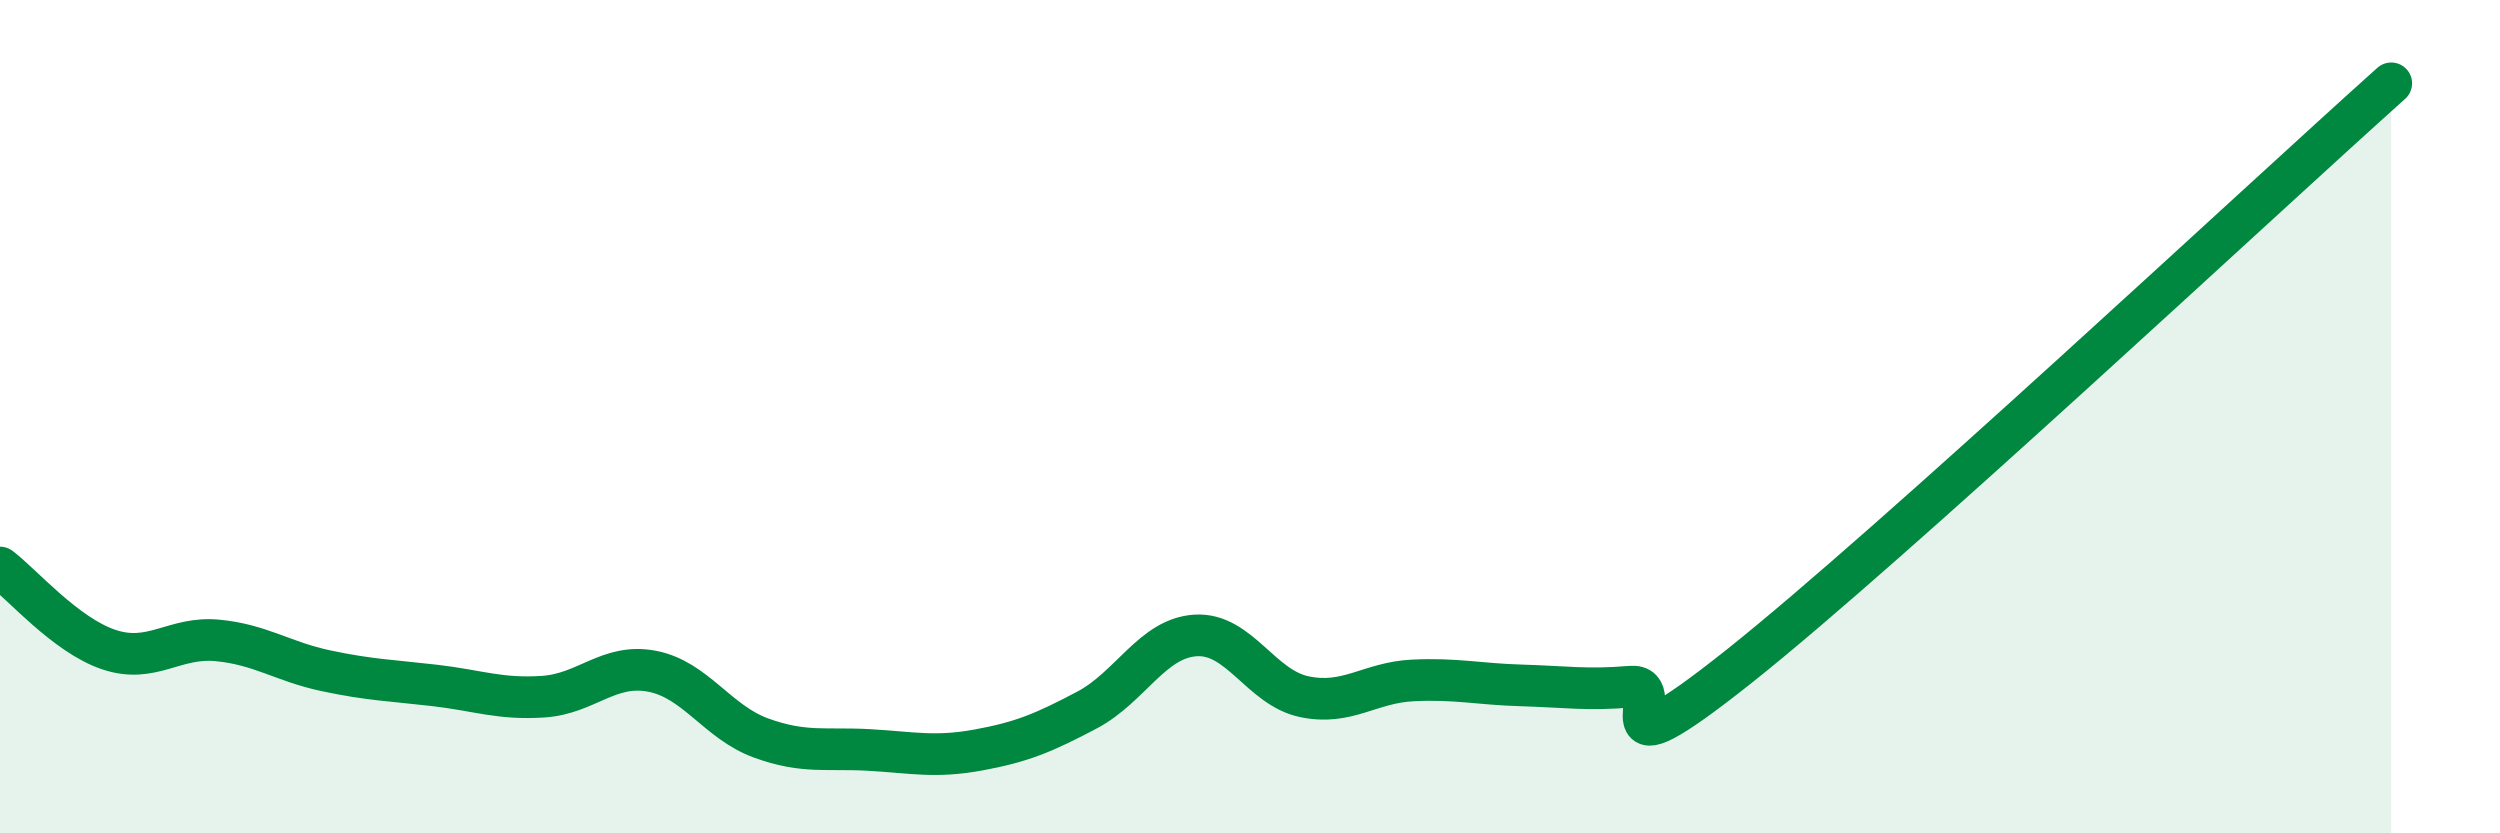 
    <svg width="60" height="20" viewBox="0 0 60 20" xmlns="http://www.w3.org/2000/svg">
      <path
        d="M 0,13.62 C 0.52,14.01 1.57,15.24 2.61,15.59 C 3.65,15.94 4.18,15.27 5.22,15.37 C 6.26,15.47 6.79,15.88 7.83,16.1 C 8.87,16.32 9.39,16.33 10.43,16.45 C 11.47,16.57 12,16.79 13.04,16.72 C 14.08,16.65 14.61,15.91 15.65,16.11 C 16.69,16.31 17.22,17.33 18.26,17.71 C 19.3,18.09 19.83,17.94 20.87,18 C 21.91,18.06 22.44,18.19 23.48,18 C 24.52,17.81 25.05,17.59 26.09,17.04 C 27.13,16.49 27.66,15.31 28.7,15.25 C 29.74,15.19 30.26,16.5 31.3,16.72 C 32.34,16.94 32.87,16.38 33.91,16.33 C 34.95,16.28 35.48,16.42 36.52,16.45 C 37.56,16.48 38.09,16.57 39.13,16.48 C 40.17,16.39 38.09,18.89 41.74,15.99 C 45.39,13.09 54.26,4.8 57.39,2L57.39 20L0 20Z"
        fill="#008740"
        opacity="0.1"
        stroke-linecap="round"
        stroke-linejoin="round"
      />
      <path
        d="M 0,13.62 C 0.52,14.01 1.57,15.24 2.61,15.59 C 3.65,15.94 4.18,15.27 5.22,15.37 C 6.26,15.47 6.79,15.88 7.83,16.1 C 8.87,16.32 9.39,16.33 10.43,16.45 C 11.47,16.57 12,16.79 13.04,16.72 C 14.08,16.65 14.61,15.91 15.65,16.11 C 16.69,16.31 17.22,17.33 18.26,17.71 C 19.3,18.09 19.83,17.94 20.87,18 C 21.91,18.06 22.44,18.19 23.48,18 C 24.52,17.81 25.05,17.59 26.09,17.04 C 27.13,16.49 27.66,15.31 28.7,15.25 C 29.74,15.19 30.26,16.5 31.3,16.72 C 32.34,16.94 32.87,16.38 33.91,16.33 C 34.95,16.28 35.48,16.42 36.52,16.45 C 37.56,16.48 38.09,16.57 39.13,16.48 C 40.17,16.39 38.09,18.89 41.74,15.99 C 45.39,13.09 54.26,4.8 57.39,2"
        stroke="#008740"
        stroke-width="1"
        fill="none"
        stroke-linecap="round"
        stroke-linejoin="round"
      />
    </svg>
  